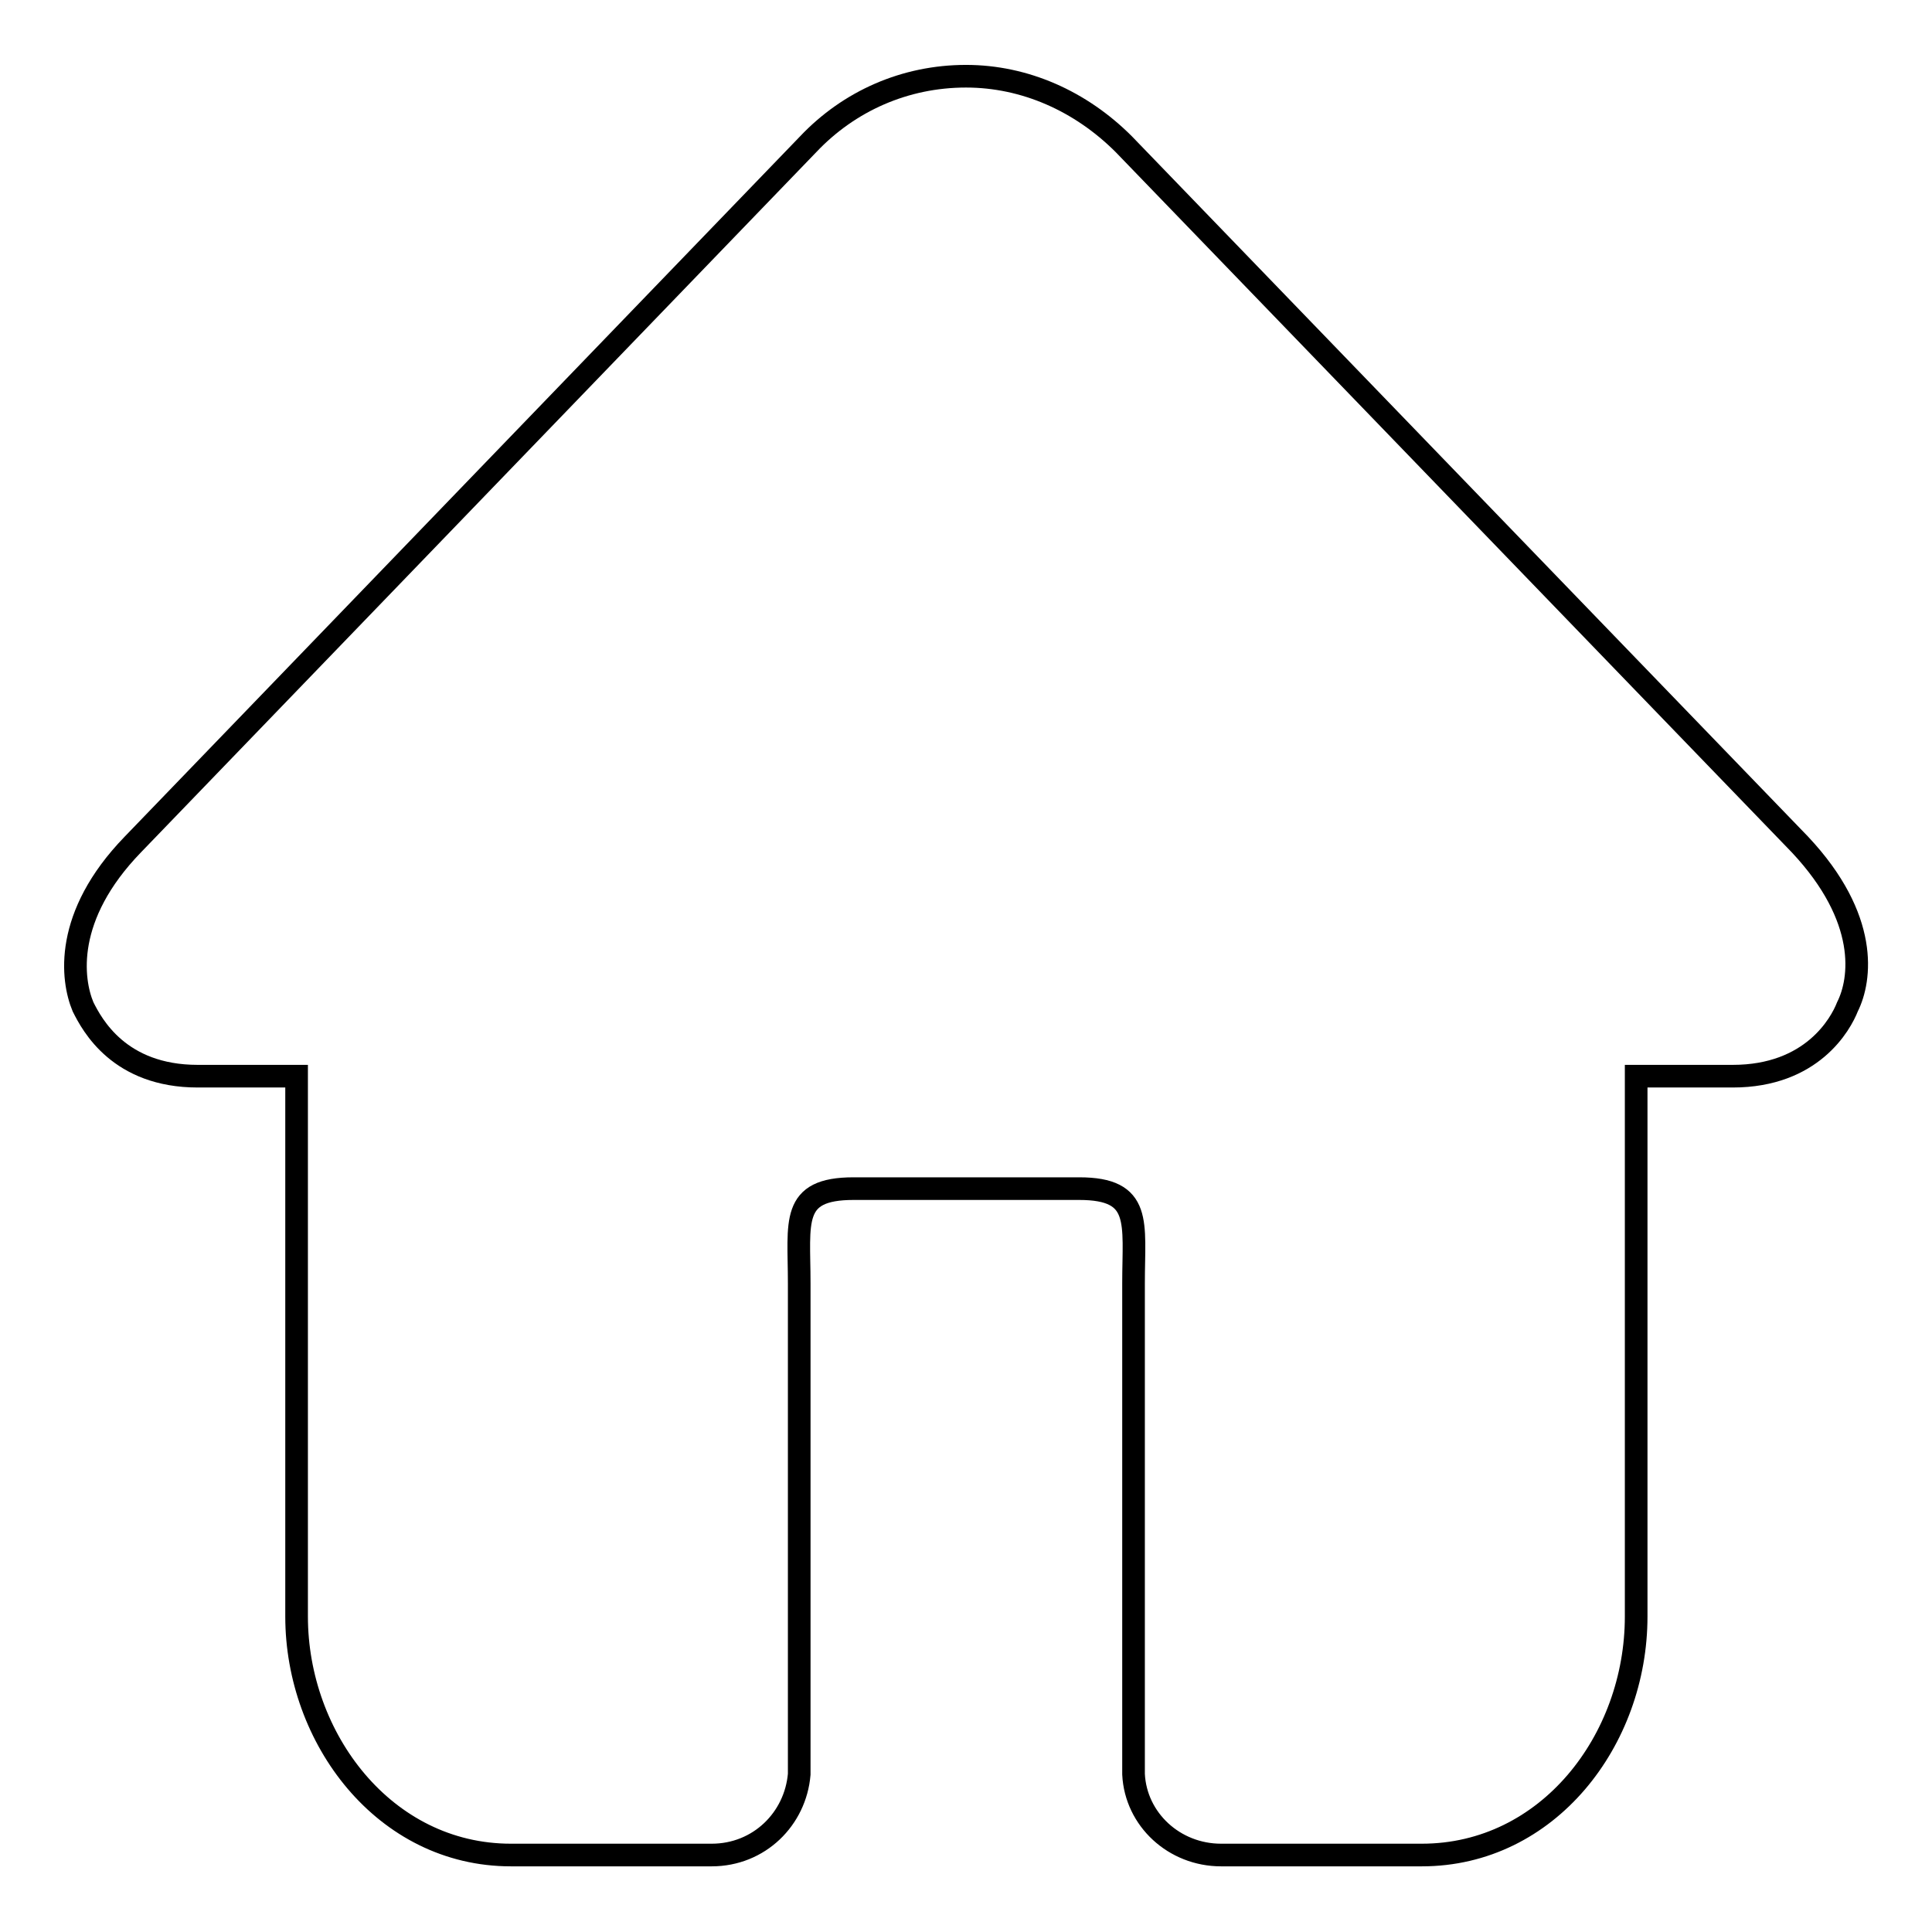 <?xml version="1.0" encoding="utf-8"?>
<!-- Svg Vector Icons : http://www.onlinewebfonts.com/icon -->
<!DOCTYPE svg PUBLIC "-//W3C//DTD SVG 1.1//EN" "http://www.w3.org/Graphics/SVG/1.1/DTD/svg11.dtd">
<svg version="1.1" xmlns="http://www.w3.org/2000/svg" xmlns:xlink="http://www.w3.org/1999/xlink" x="0px" y="0px" viewBox="0 0 256 256" enable-background="new 0 0 256 256" xml:space="preserve">
<g><g><path stroke-width="3" fill-opacity="0" stroke="#000000"  d="M238.5,111.9l-89.6-92.8c-5.7-5.7-13.1-9-20.9-9c-8.1,0-15.5,3.3-20.9,9l-89.5,92.8c-9.2,9.5-8.1,17.9-6.6,21.5c1.2,2.4,4.8,9.2,15.2,9.2h13.1v71.6c0,16.1,11.6,31.6,28.4,31.6h26.6c6.3,0,11.1-4.8,11.6-10.7c0-0.3,0-0.6,0-0.9s0-0.6,0-0.9v-63.3c0-8.1-1.2-12.5,7.2-12.5H143c8.4,0,7.2,4.5,7.2,12.5v63.3c0,0.3,0,0.6,0,0.9s0,0.6,0,0.9c0.3,6,5.4,10.7,11.6,10.7h26.6c16.7,0,28.4-15.2,28.4-31.6v-71.6h12.8c10.5,0,14.3-6.9,15.2-9.2C246.6,129.8,247.7,121.7,238.5,111.9z"/></g></g>
</svg>